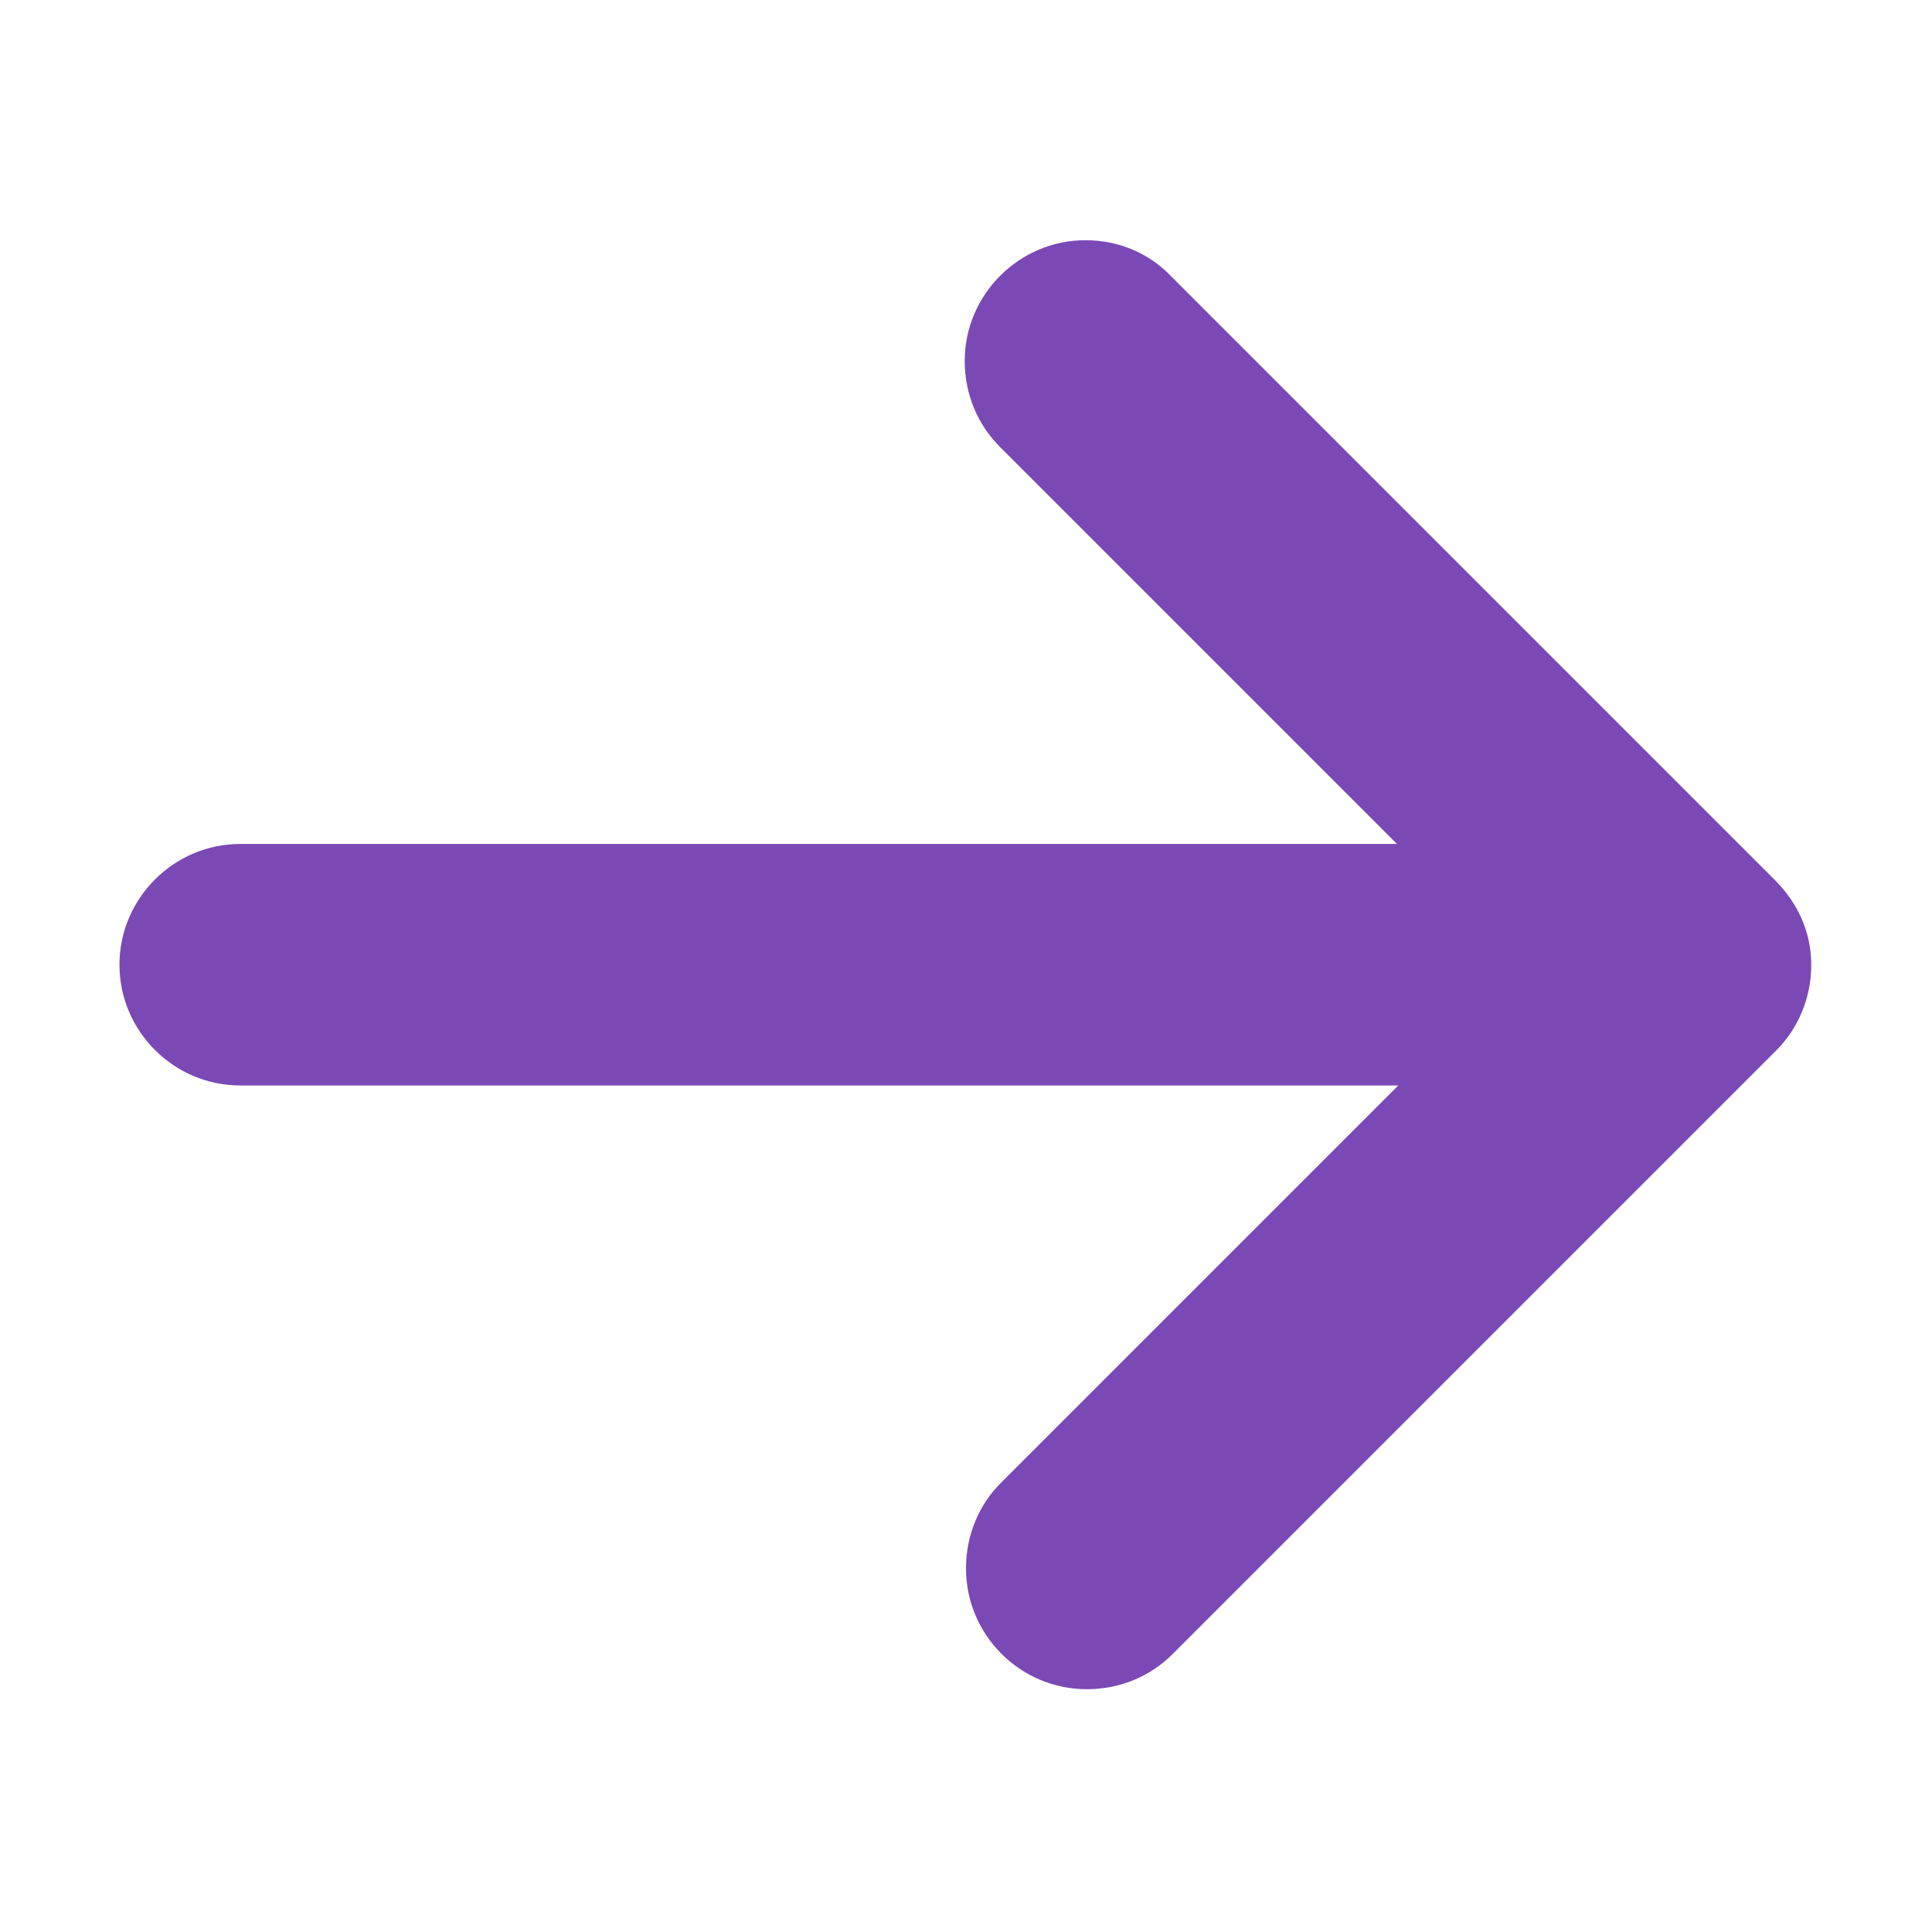 <svg width="12" height="12" viewBox="0 0 12 12" fill="none" xmlns="http://www.w3.org/2000/svg">
<path fill-rule="evenodd" clip-rule="evenodd" d="M11.025 5.467L7.275 1.717C7.14 1.575 6.952 1.492 6.742 1.492C6.33 1.492 5.992 1.83 5.992 2.242C5.992 2.452 6.075 2.64 6.21 2.775L8.677 5.242H1.492C1.08 5.242 0.742 5.58 0.742 5.992C0.742 6.405 1.08 6.742 1.492 6.742H8.685L6.217 9.21C6.082 9.345 6 9.532 6 9.742C6 10.155 6.337 10.492 6.75 10.492C6.96 10.492 7.147 10.41 7.282 10.275L11.032 6.525C11.167 6.39 11.25 6.202 11.25 5.992C11.25 5.782 11.16 5.602 11.025 5.467Z" fill="#7a49b5"/>
</svg>
